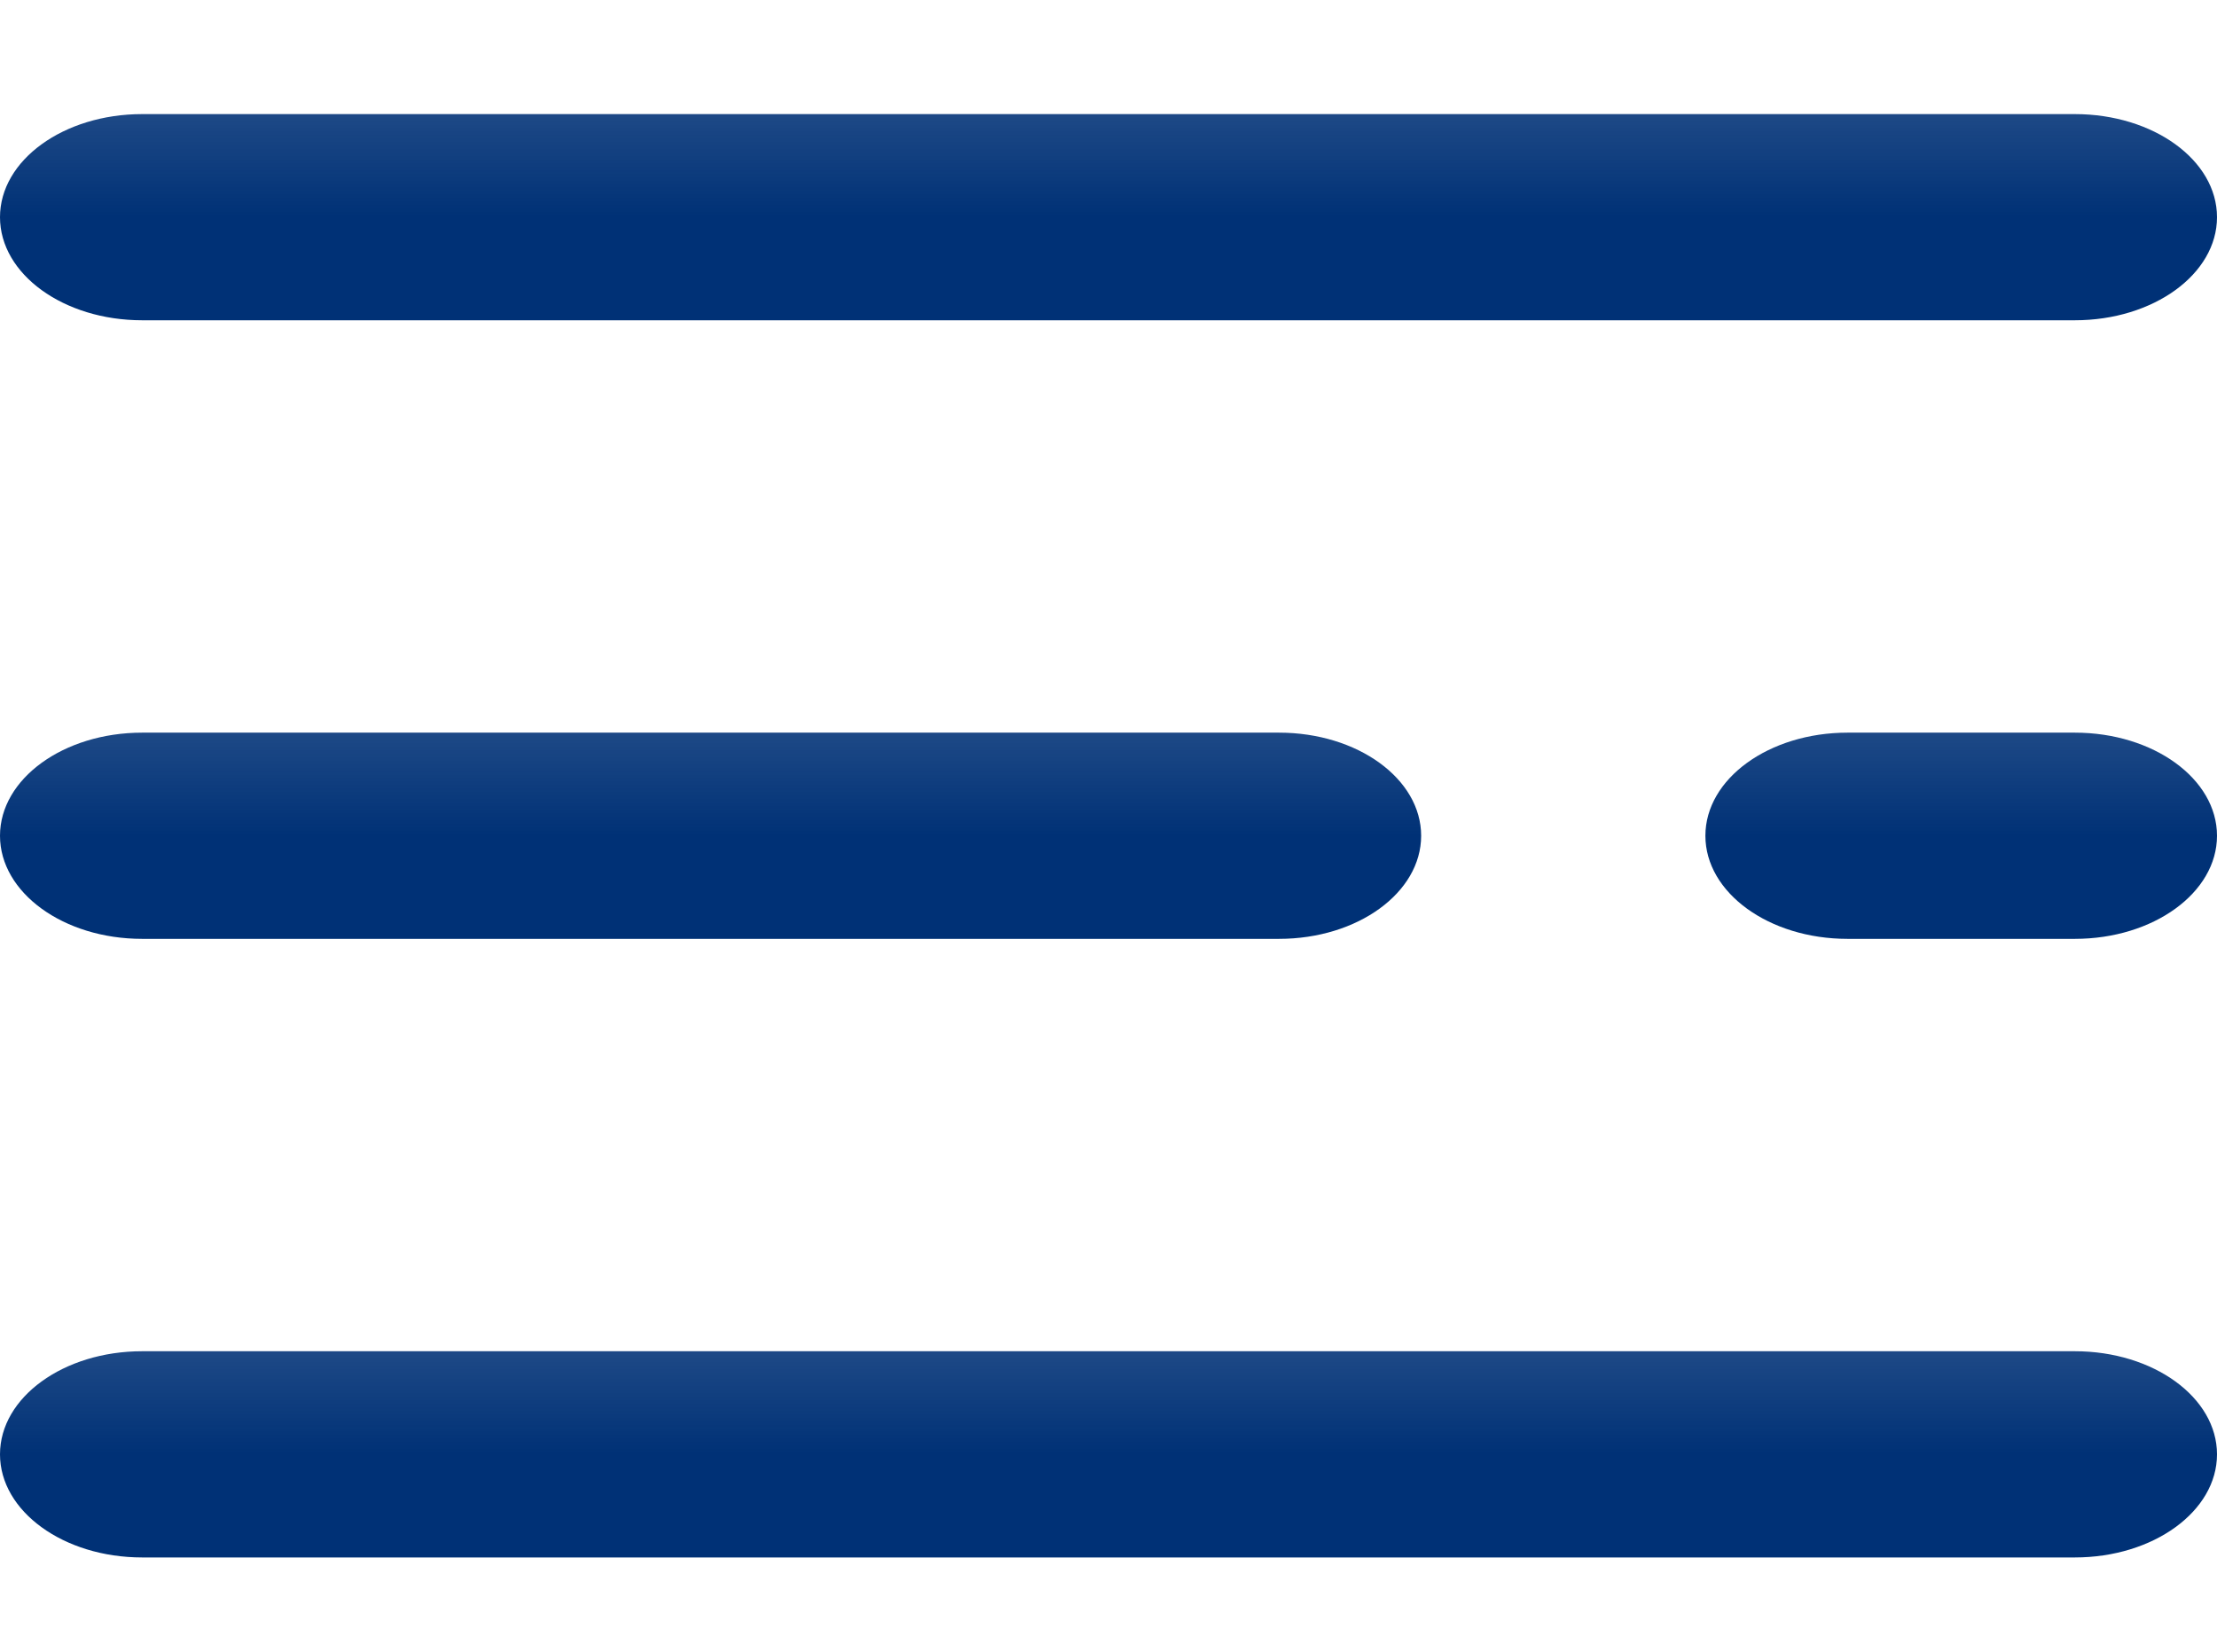 <svg width="51" height="38" viewBox="0 0 51 38" fill="none" xmlns="http://www.w3.org/2000/svg">
<g clip-path="url(#clip0)">
<path d="M47.731 7.368H3.269C1.463 7.368 0 6.307 0 4.996C0 3.686 1.463 2.625 3.269 2.625H47.731C49.537 2.625 51 3.686 51 4.996C51 6.307 49.537 7.368 47.731 7.368Z" fill="url(#paint0_linear)"/>
<path d="M29.423 21.599H3.269C1.463 21.599 0 20.537 0 19.227C0 17.917 1.463 16.855 3.269 16.855H29.423C31.229 16.855 32.692 17.917 32.692 19.227C32.692 20.537 31.229 21.599 29.423 21.599Z" fill="url(#paint1_linear)"/>
<path d="M47.731 21.599H42.5C40.694 21.599 39.231 20.537 39.231 19.227C39.231 17.917 40.694 16.855 42.5 16.855H47.731C49.537 16.855 51 17.917 51 19.227C51 20.537 49.537 21.599 47.731 21.599Z" fill="url(#paint2_linear)"/>
<path d="M47.731 35.83H3.269C1.463 35.83 0 34.768 0 33.458C0 32.148 1.463 31.086 3.269 31.086H47.731C49.537 31.086 51 32.148 51 33.458C51 34.768 49.537 35.83 47.731 35.83Z" fill="url(#paint3_linear)"/>
</g>
<defs>
<linearGradient id="paint0_linear" x1="25.5" y1="4.996" x2="25.5" y2="-1.357" gradientUnits="userSpaceOnUse">
<stop stop-color="#003176"/>
<stop offset="1" stop-color="#003176" stop-opacity="0.69"/>
</linearGradient>
<linearGradient id="paint1_linear" x1="16.346" y1="19.227" x2="16.346" y2="12.874" gradientUnits="userSpaceOnUse">
<stop stop-color="#003176"/>
<stop offset="1" stop-color="#003176" stop-opacity="0.69"/>
</linearGradient>
<linearGradient id="paint2_linear" x1="45.115" y1="19.227" x2="45.115" y2="12.874" gradientUnits="userSpaceOnUse">
<stop stop-color="#003176"/>
<stop offset="1" stop-color="#003176" stop-opacity="0.69"/>
</linearGradient>
<linearGradient id="paint3_linear" x1="25.5" y1="33.458" x2="25.5" y2="27.105" gradientUnits="userSpaceOnUse">
<stop stop-color="#003176"/>
<stop offset="1" stop-color="#003176" stop-opacity="0.69"/>
</linearGradient>
<clipPath id="clip0">
<rect width="51" height="37" fill="white" transform="translate(0 0.727)"/>
</clipPath>
</defs>
</svg>
